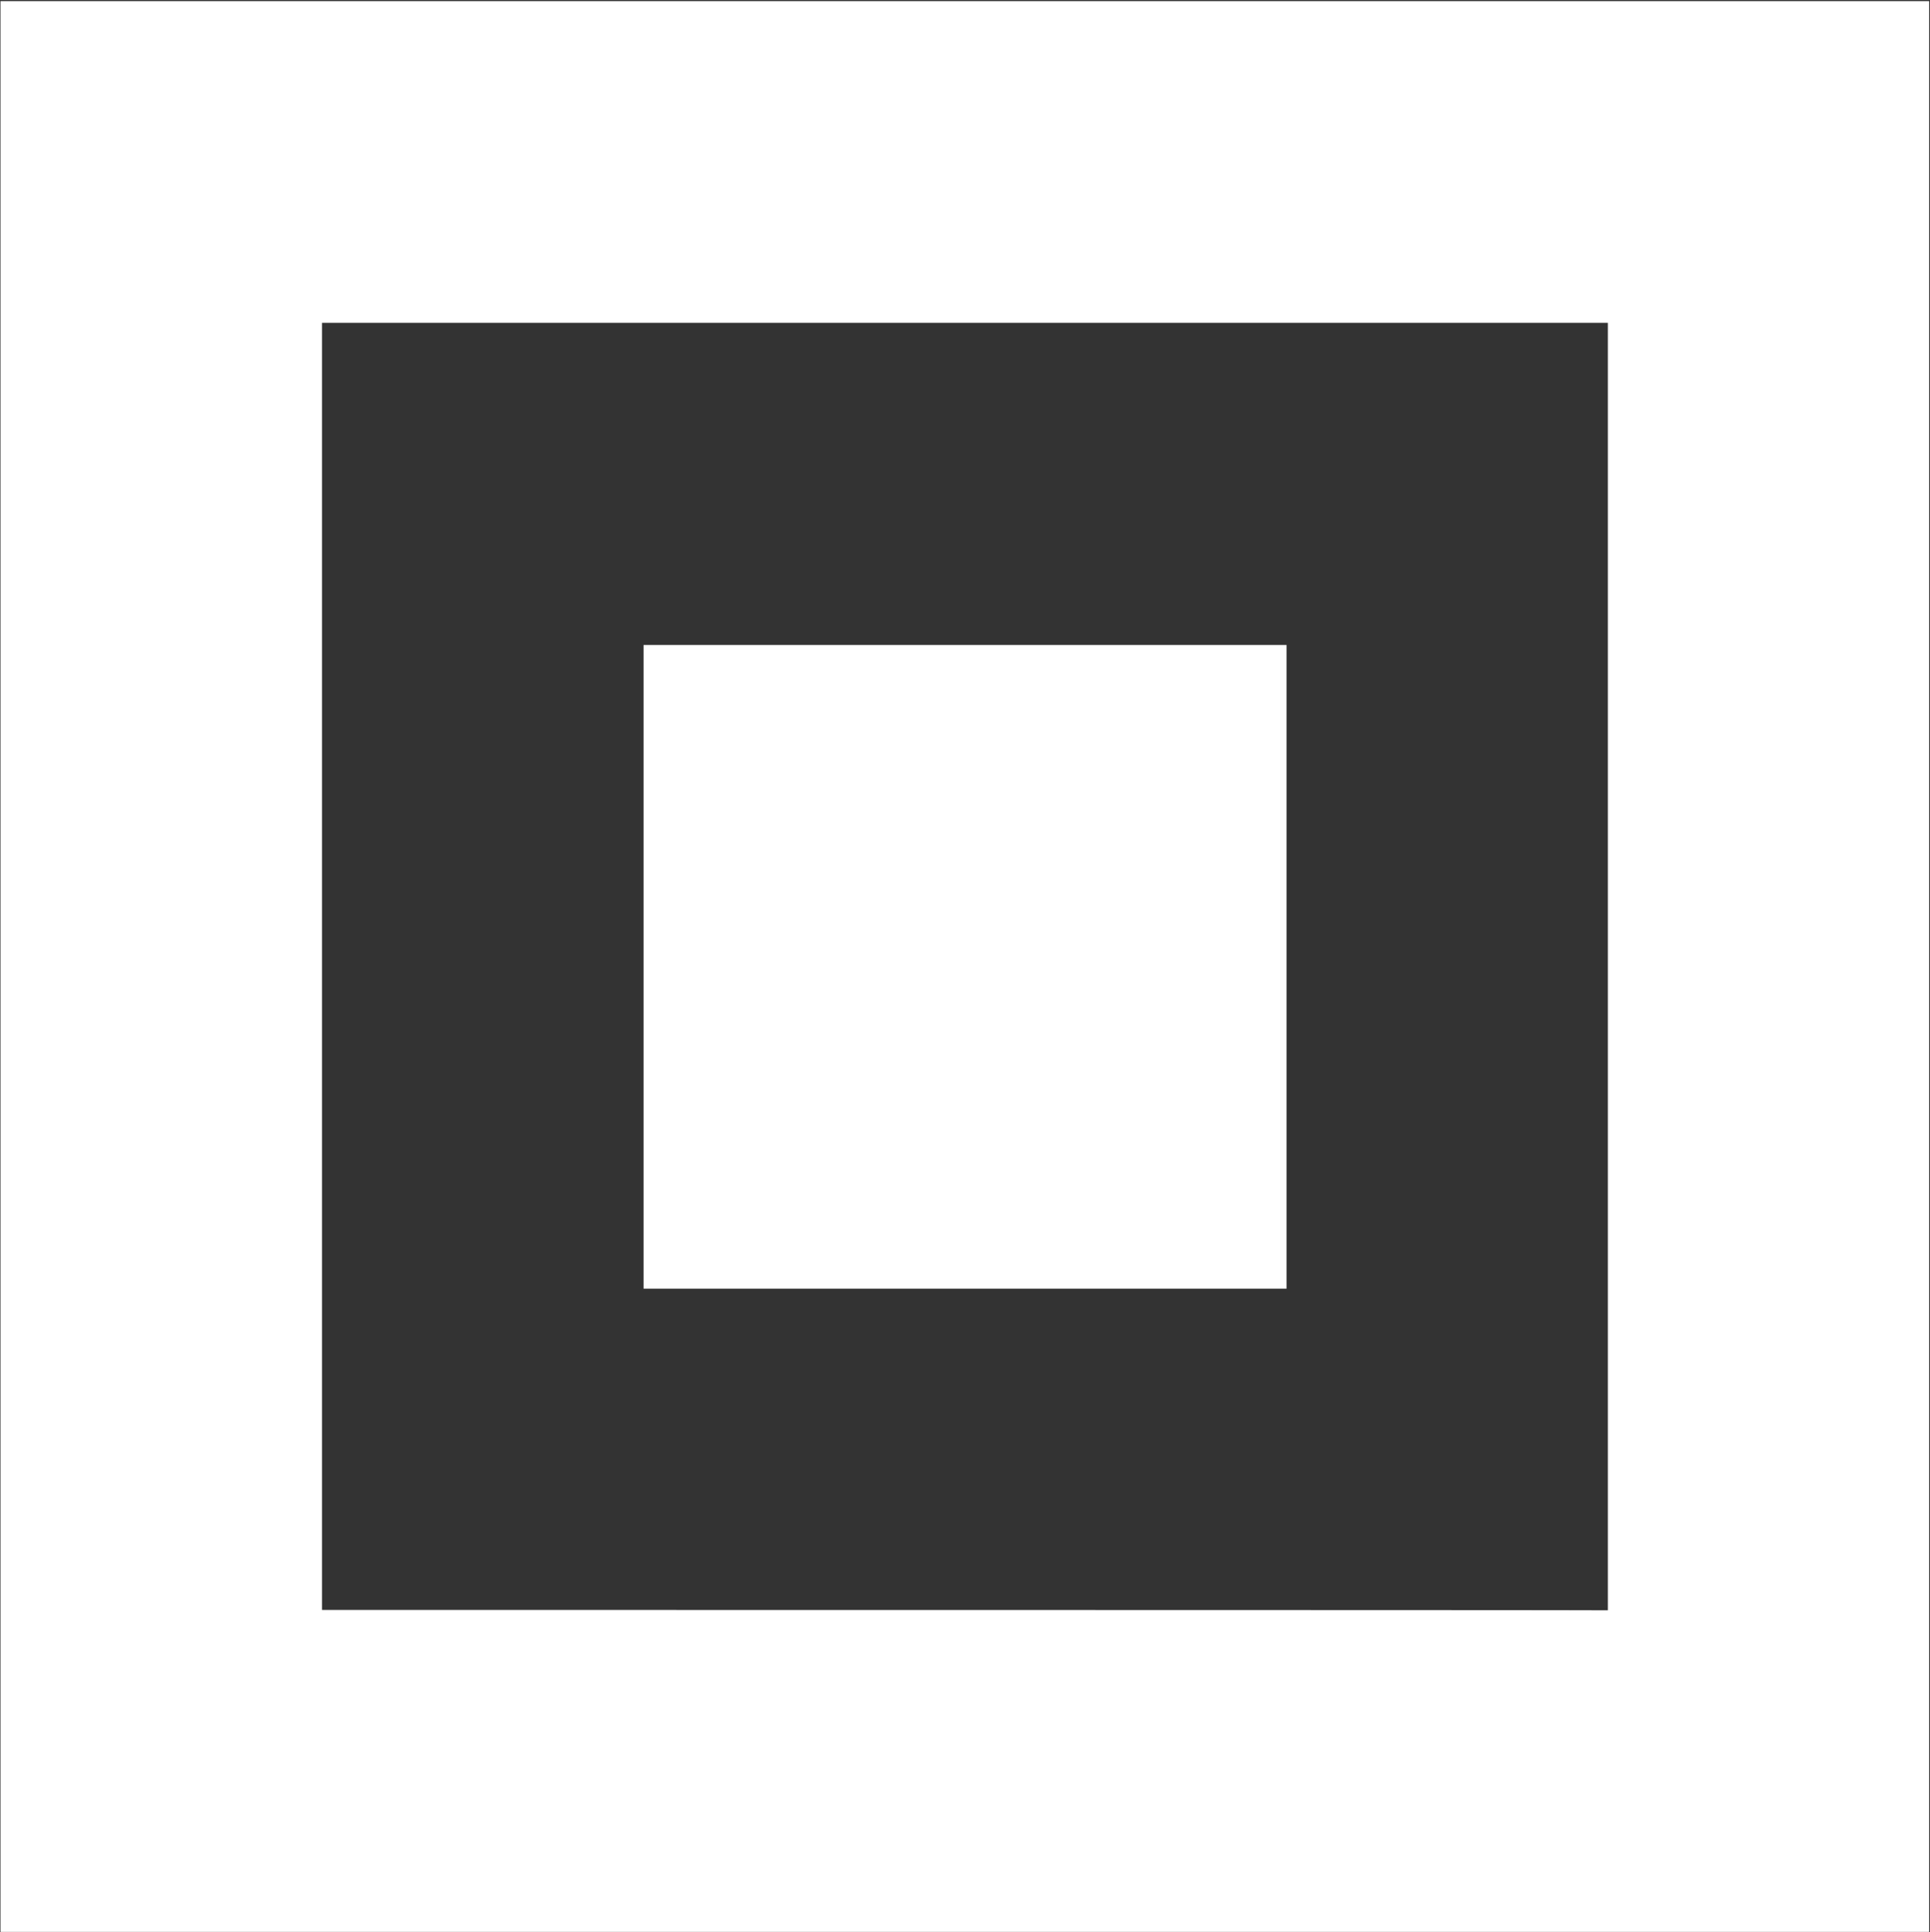 <svg version="1.2" xmlns="http://www.w3.org/2000/svg" viewBox="0 0 1563 1565" width="1563" height="1565">
	<rect x="0" y="0" width="1563" height="1565" fill="#333333" stroke="none"/>
	<title>logo (39)-svg</title>
	<style>
		.s0 { fill: #ffffff } 
	</style>
	<path id="Layer" fill-rule="evenodd" class="s0" d="m0.4 0.9h1561.9v1563.9h-1561.9zm1301.7 1303.4v-1042.8h-1041.3v1042.5c0 0 1041.3 0 1041.3 0.3zm-780.9-781.9h520.7v521.4h-520.7z"/>
</svg>